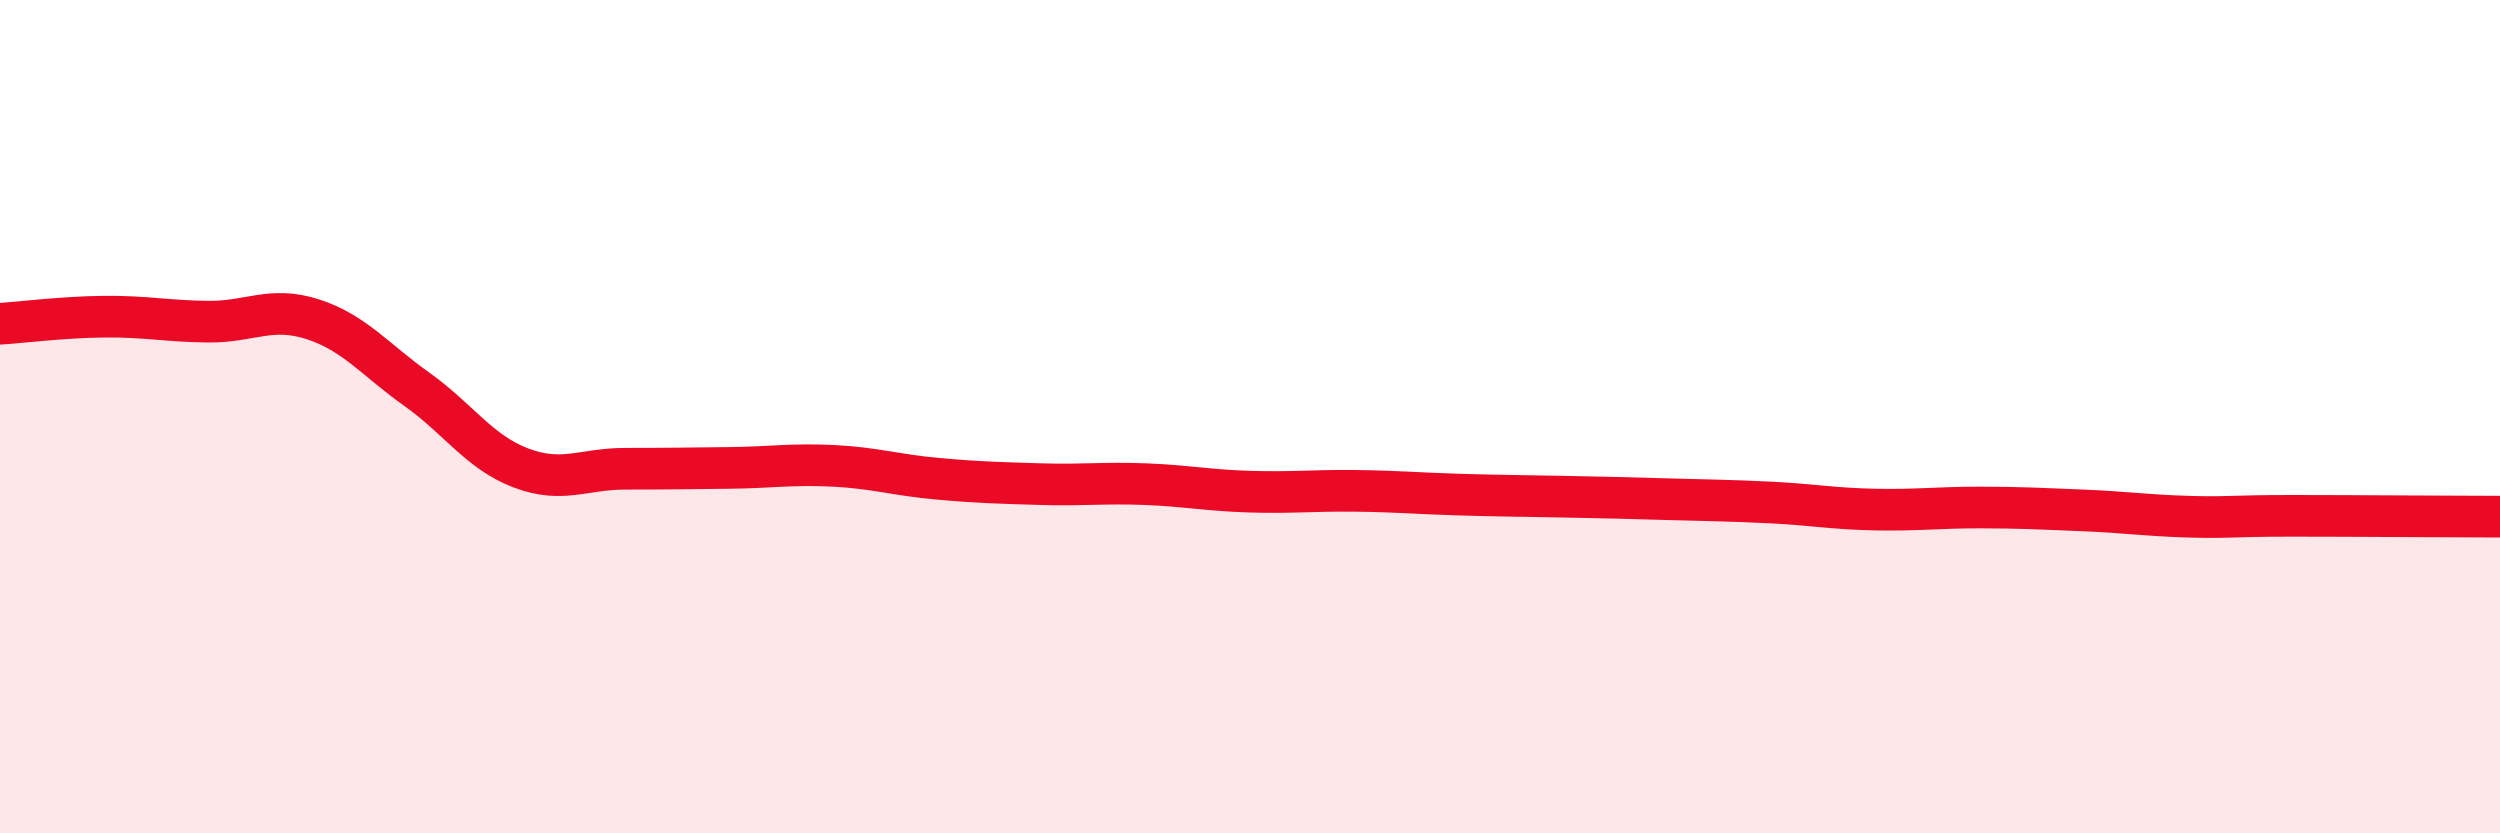 
    <svg width="60" height="20" viewBox="0 0 60 20" xmlns="http://www.w3.org/2000/svg">
      <path
        d="M 0,7.77 C 0.5,7.74 1.5,7.61 2.5,7.6 C 3.5,7.59 4,7.71 5,7.72 C 6,7.73 6.5,7.34 7.5,7.66 C 8.5,7.98 9,8.63 10,9.34 C 11,10.05 11.5,10.85 12.5,11.23 C 13.5,11.61 14,11.25 15,11.25 C 16,11.25 16.5,11.24 17.5,11.23 C 18.5,11.22 19,11.13 20,11.18 C 21,11.23 21.5,11.4 22.5,11.49 C 23.5,11.58 24,11.59 25,11.62 C 26,11.65 26.5,11.58 27.5,11.62 C 28.5,11.66 29,11.77 30,11.8 C 31,11.83 31.5,11.77 32.5,11.78 C 33.5,11.79 34,11.84 35,11.87 C 36,11.9 36.5,11.9 37.5,11.92 C 38.5,11.94 39,11.95 40,11.98 C 41,12.01 41.5,12.01 42.5,12.06 C 43.5,12.11 44,12.21 45,12.23 C 46,12.25 46.5,12.18 47.5,12.18 C 48.5,12.18 49,12.21 50,12.25 C 51,12.29 51.5,12.37 52.5,12.4 C 53.5,12.43 53.5,12.38 55,12.38 C 56.5,12.38 59,12.4 60,12.4L60 20L0 20Z"
        fill="#EB0A25"
        opacity="0.1"
        stroke-linecap="round"
        stroke-linejoin="round"
      />
      <path
        d="M 0,7.77 C 0.5,7.74 1.5,7.61 2.5,7.6 C 3.5,7.59 4,7.71 5,7.72 C 6,7.73 6.5,7.34 7.5,7.66 C 8.5,7.98 9,8.63 10,9.34 C 11,10.05 11.5,10.85 12.5,11.23 C 13.5,11.61 14,11.25 15,11.25 C 16,11.25 16.5,11.24 17.5,11.23 C 18.5,11.22 19,11.13 20,11.18 C 21,11.23 21.5,11.4 22.5,11.49 C 23.5,11.58 24,11.59 25,11.62 C 26,11.65 26.5,11.58 27.5,11.62 C 28.5,11.66 29,11.77 30,11.8 C 31,11.83 31.5,11.77 32.5,11.78 C 33.5,11.79 34,11.84 35,11.87 C 36,11.9 36.5,11.9 37.5,11.92 C 38.5,11.94 39,11.95 40,11.98 C 41,12.01 41.5,12.01 42.5,12.06 C 43.5,12.11 44,12.21 45,12.23 C 46,12.25 46.5,12.18 47.5,12.18 C 48.5,12.18 49,12.21 50,12.25 C 51,12.29 51.5,12.37 52.5,12.4 C 53.5,12.43 53.5,12.38 55,12.38 C 56.5,12.38 59,12.4 60,12.4"
        stroke="#EB0A25"
        stroke-width="1"
        fill="none"
        stroke-linecap="round"
        stroke-linejoin="round"
      />
    </svg>
  
